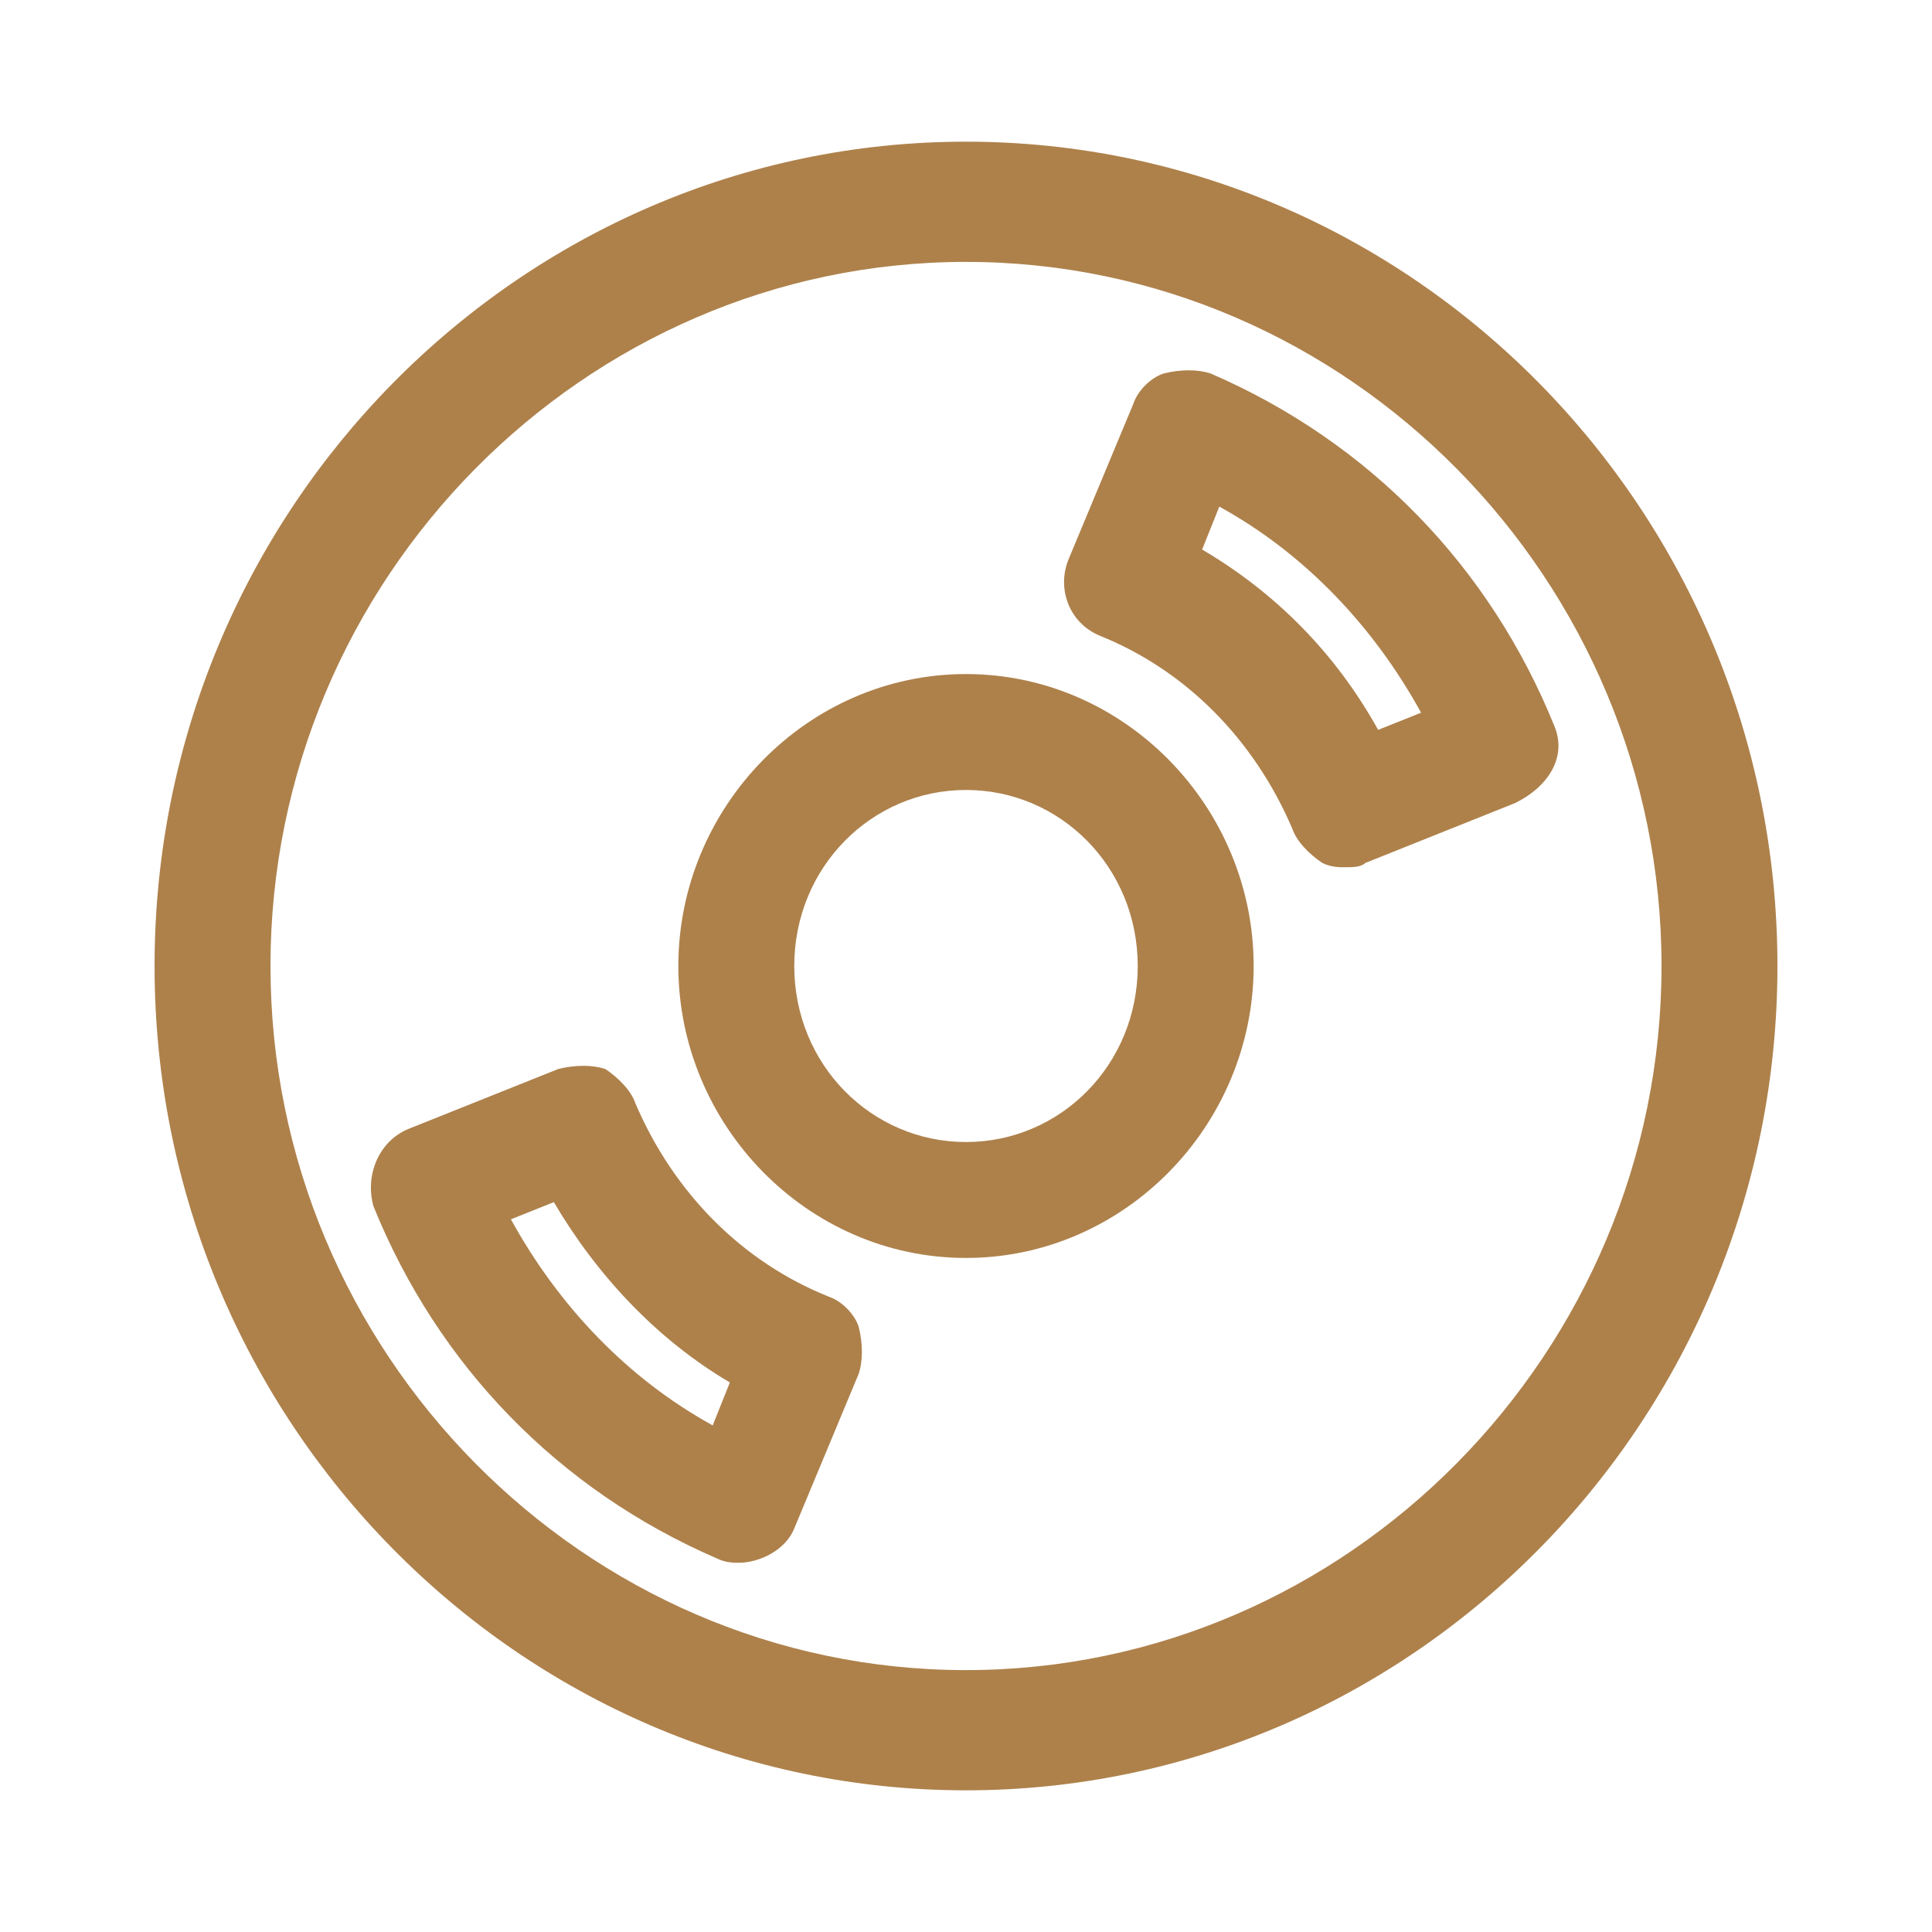 <?xml version="1.0" encoding="utf-8"?>
<!-- Generator: Adobe Illustrator 24.1.0, SVG Export Plug-In . SVG Version: 6.00 Build 0)  -->
<svg version="1.1" id="レイヤー_1" xmlns="http://www.w3.org/2000/svg" xmlns:xlink="http://www.w3.org/1999/xlink" x="0px"
	 y="0px" viewBox="0 0 45 45" style="enable-background:new 0 0 45 45;" xml:space="preserve">
<style type="text/css">
	.st0{fill:#AE814B;}
</style>
<g>
	<path class="st0" d="M22.5,3.3c-10.4,0-18.9,8.6-18.9,19.2s8.5,19.2,18.9,19.2s18.9-8.6,18.9-19.2S32.9,3.3,22.5,3.3z M22.5,38.9
		c-8.9,0-16.2-7.4-16.2-16.4S13.6,6.1,22.5,6.1s16.2,7.4,16.2,16.4S31.4,38.9,22.5,38.9z"/>
	<path class="st0" d="M22.5,15.7c-3.7,0-6.7,3.1-6.7,6.8s3,6.8,6.7,6.8s6.7-3.1,6.7-6.8S26.2,15.7,22.5,15.7z M22.5,26.6
		c-2.2,0-4-1.8-4-4.1s1.8-4.1,4-4.1c2.2,0,4,1.8,4,4.1S24.7,26.6,22.5,26.6z"/>
	<path class="st0" d="M19.3,30.2c-2-0.8-3.6-2.4-4.5-4.5c-0.1-0.3-0.4-0.6-0.7-0.8c-0.3-0.1-0.7-0.1-1.1,0l-3.5,1.4
		c-0.7,0.3-1,1.1-0.8,1.8c1.5,3.7,4.3,6.6,8,8.2c0.2,0.1,0.4,0.1,0.5,0.1c0.5,0,1.1-0.3,1.3-0.8l1.5-3.6c0.1-0.3,0.1-0.7,0-1.1
		C19.9,30.6,19.6,30.3,19.3,30.2z M16.6,33.2c-2-1.1-3.6-2.8-4.7-4.8l1-0.4c1,1.7,2.4,3.2,4.1,4.2L16.6,33.2z"/>
	<path class="st0" d="M36.2,16.9c-1.5-3.7-4.3-6.6-8-8.2c-0.3-0.1-0.7-0.1-1.1,0c-0.3,0.1-0.6,0.4-0.7,0.7L24.9,13
		c-0.3,0.7,0,1.5,0.7,1.8c2,0.8,3.6,2.4,4.5,4.5c0.1,0.3,0.4,0.6,0.7,0.8c0.2,0.1,0.4,0.1,0.5,0.1c0.2,0,0.4,0,0.5-0.1l3.5-1.4
		C36.1,18.3,36.5,17.6,36.2,16.9z M32.1,17c-1-1.8-2.4-3.2-4.1-4.2l0.4-1c2,1.1,3.6,2.8,4.7,4.8L32.1,17z"/>
</g>
</svg>

